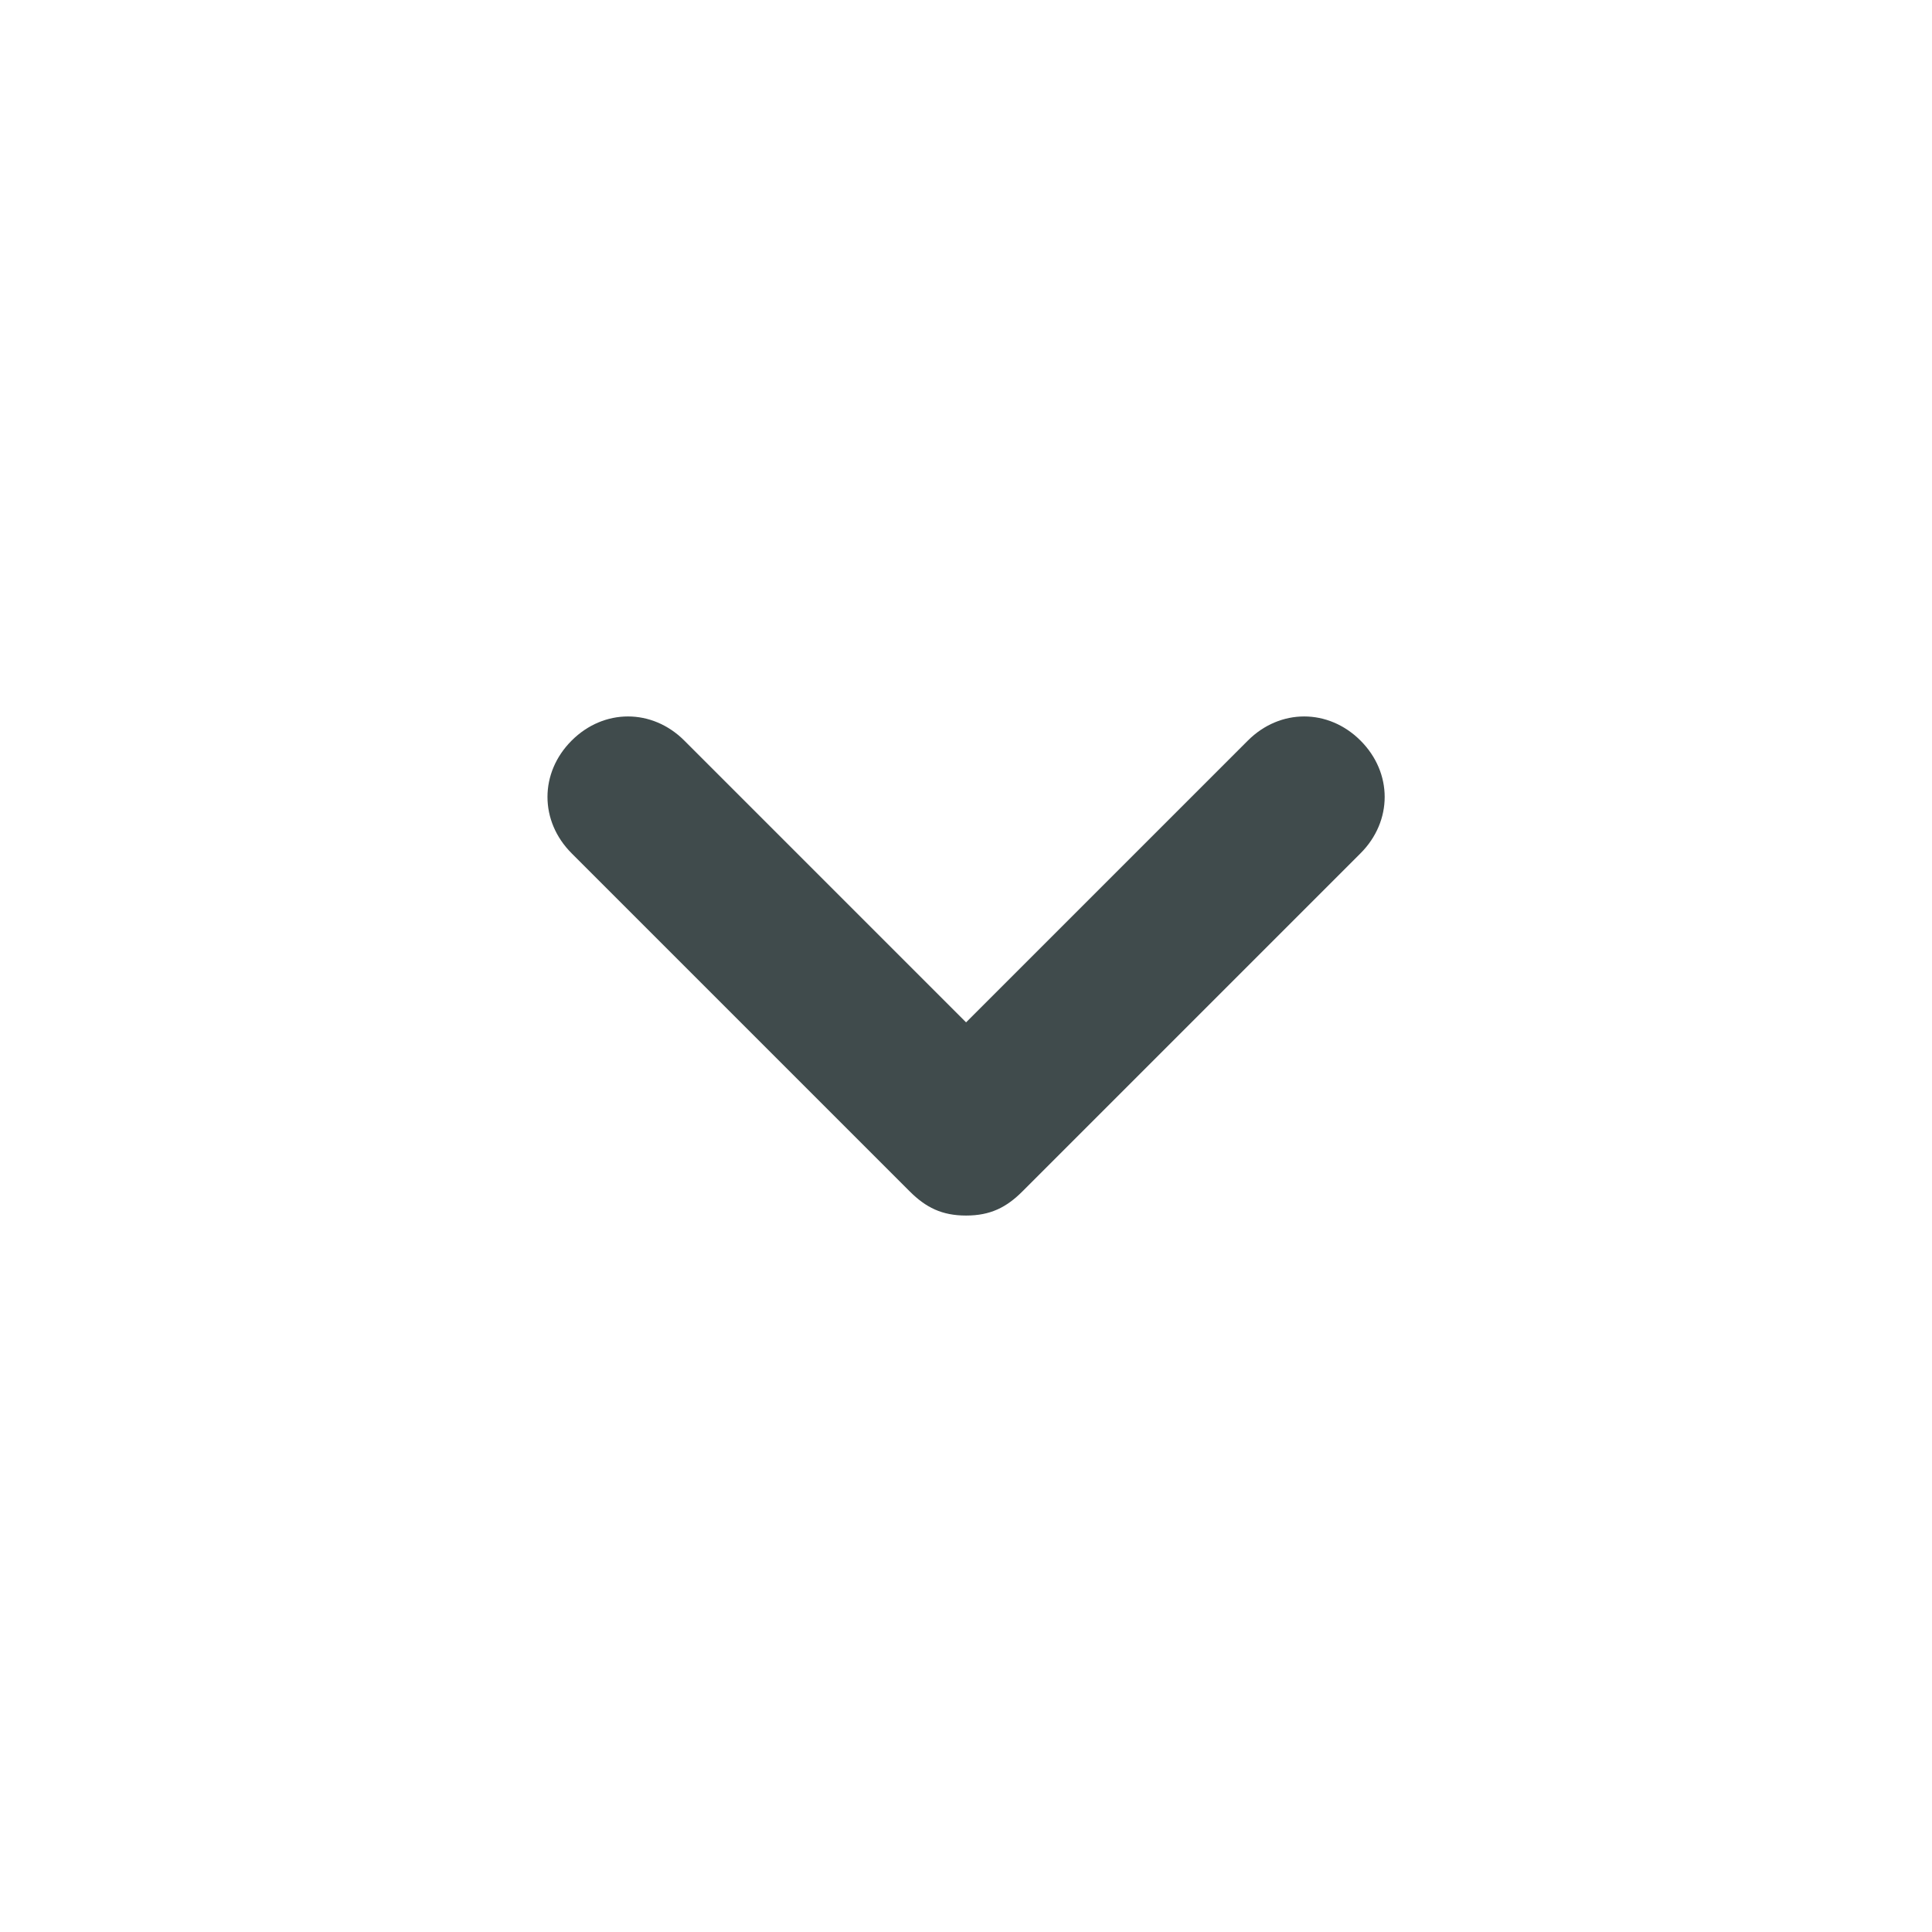 <svg width="24" height="24" viewBox="0 0 24 24" fill="none" xmlns="http://www.w3.org/2000/svg">
<path d="M16.901 9.2C16.501 8.8 15.901 8.8 15.501 9.2L12.001 12.7L8.501 9.2C8.101 8.8 7.501 8.8 7.101 9.2C6.701 9.6 6.701 10.2 7.101 10.6L11.301 14.8C11.501 15 11.701 15.1 12.001 15.1C12.301 15.1 12.501 15 12.701 14.8L16.901 10.6C17.301 10.2 17.301 9.6 16.901 9.2Z" fill="#404B4C"/>
</svg>
